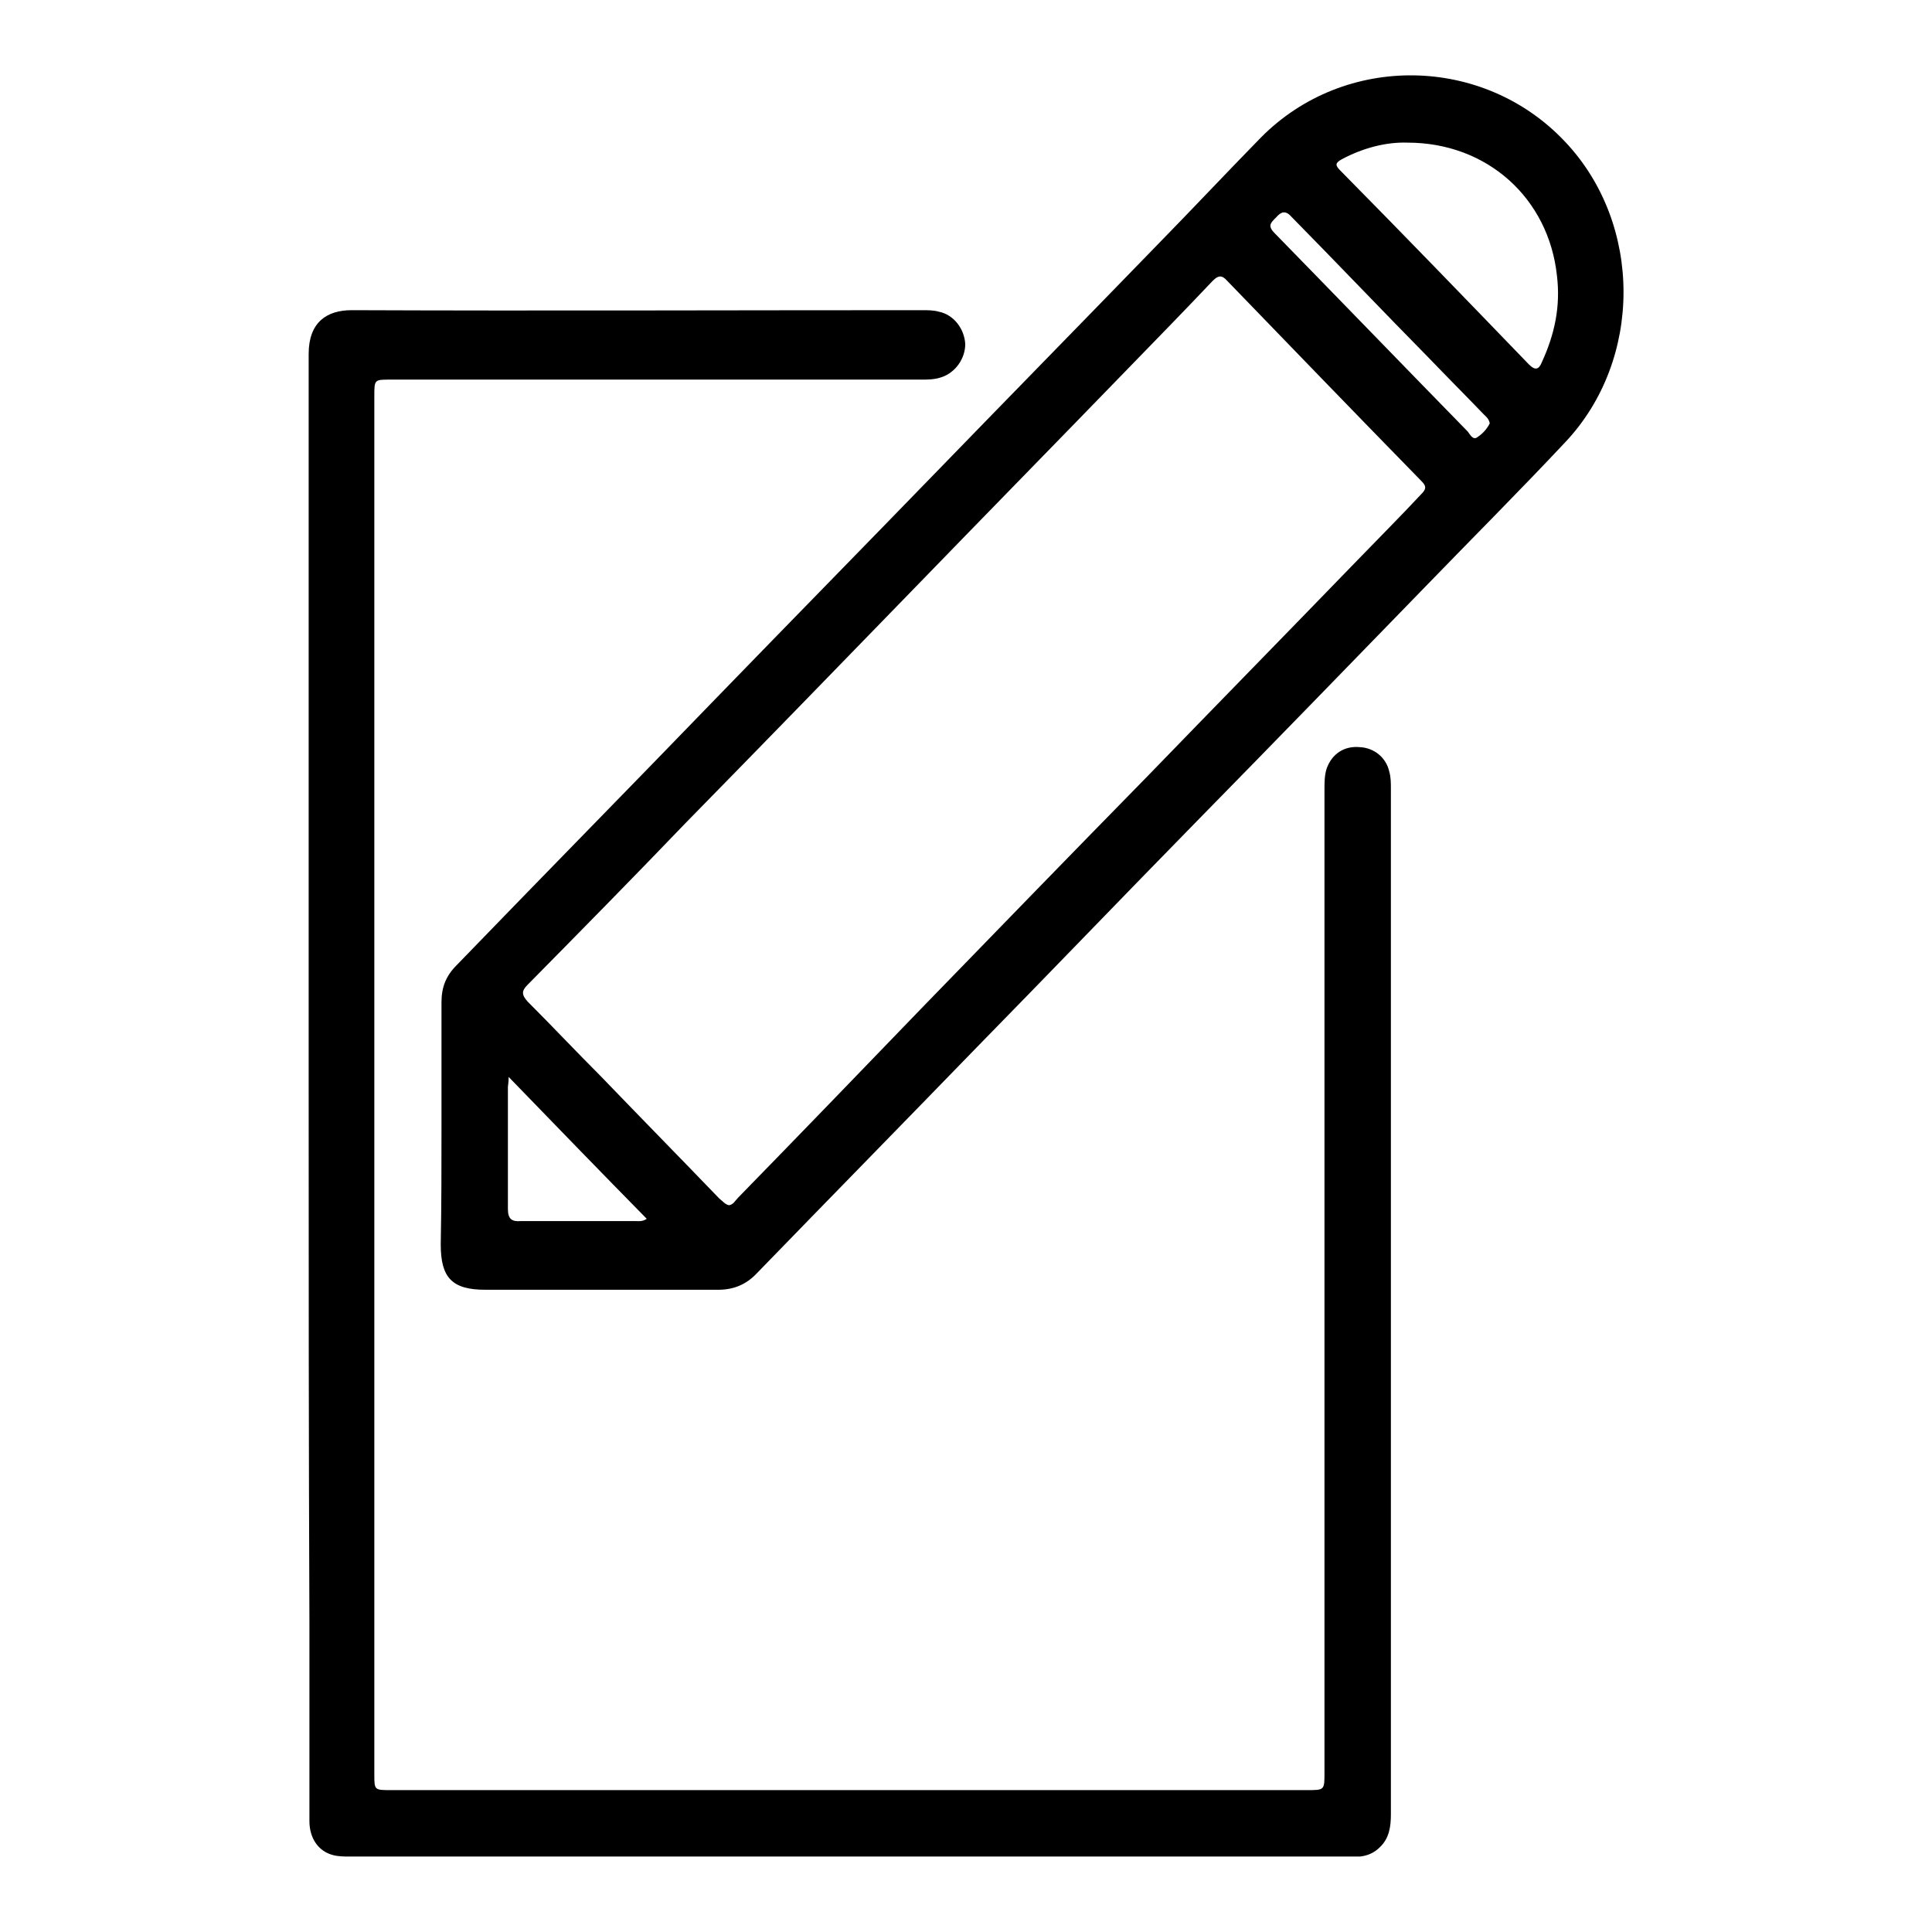 <?xml version="1.0" encoding="utf-8"?>
<!-- Svg Vector Icons : http://www.onlinewebfonts.com/icon -->
<!DOCTYPE svg PUBLIC "-//W3C//DTD SVG 1.1//EN" "http://www.w3.org/Graphics/SVG/1.1/DTD/svg11.dtd">
<svg version="1.1" xmlns="http://www.w3.org/2000/svg" xmlns:xlink="http://www.w3.org/1999/xlink" x="0px" y="0px" viewBox="0 0 256 256" enable-background="new 0 0 256 256" xml:space="preserve">
<g><g><path fill="#000000" d="M58.5,149c0-5.4,0-10.8,0-16.2c0-2,0.6-3.5,2-4.9C72,116,83.6,104.2,95.1,92.3c9.7-10,19.4-19.9,29.1-29.9s19.4-19.9,29.1-29.9c4.6-4.7,9.2-9.6,13.8-14.3c11.1-11.2,29.5-10.9,40.3,0.6c10.3,10.9,10.3,28.9,0,39.8c-6.1,6.5-12.4,12.8-18.5,19.1c-10.1,10.4-20.2,20.8-30.4,31.2c-9.7,9.9-19.3,19.9-29,29.8c-9.7,10-19.5,20-29.2,30c-1.4,1.5-3.1,2.2-5.1,2.2c-10.3,0-20.6,0-30.9,0c-4.4,0-5.9-1.6-5.9-6C58.5,159.6,58.5,154.3,58.5,149z M96.6,159.7c0.6-0.1,0.8-0.6,1.2-1c8.2-8.4,16.4-16.9,24.5-25.3c9.9-10.2,19.8-20.4,29.8-30.6c9.2-9.5,18.4-18.9,27.6-28.4c2.9-3,5.8-5.9,8.6-8.9c0.6-0.6,0.8-1,0.1-1.7c-8.6-8.8-17.2-17.7-25.8-26.6c-0.7-0.8-1.2-0.7-1.9,0c-3.6,3.8-7.3,7.6-11,11.4c-9.5,9.8-19.1,19.6-28.6,29.4c-10.1,10.4-20.2,20.8-30.3,31.1c-6.9,7.2-13.9,14.3-20.9,21.4c-0.8,0.8-0.8,1.3,0,2.2c3.3,3.3,6.4,6.6,9.7,9.9c5.2,5.4,10.5,10.8,15.7,16.2C95.8,159.2,96.1,159.6,96.6,159.7z M186.5,18.9c-2.8-0.1-5.9,0.7-8.7,2.2c-0.9,0.5-0.9,0.8-0.2,1.5c8.4,8.5,16.7,17.1,25,25.7c0.8,0.8,1.3,0.7,1.7-0.3c1.7-3.7,2.5-7.4,2-11.5C205.2,26.3,197.1,18.9,186.5,18.9z M85.7,161.5c-6.1-6.2-12.1-12.4-18.3-18.8c0,0.8-0.1,1.1-0.1,1.4c0,5.3,0,10.7,0,16.1c0,1.3,0.5,1.7,1.7,1.6c5.1,0,10.1,0,15.2,0C84.6,161.8,85.1,161.9,85.7,161.5z M197.4,56.1c-0.1-0.6-0.5-0.9-0.8-1.2c-2.4-2.5-4.9-5-7.3-7.5c-6.1-6.2-12.1-12.5-18.2-18.7c-0.8-0.9-1.4-0.6-2,0.1c-0.7,0.7-1.2,1.1-0.2,2.1c8.5,8.7,17,17.5,25.6,26.3c0.3,0.4,0.7,1.2,1.3,0.7C196.4,57.5,197,56.9,197.4,56.1z"/><path fill="#000000" d="M40.9,143.6c0-32.2,0-64.5,0-96.7c0-4.2,2.4-5.8,5.7-5.8c25.2,0.1,50.4,0,75.6,0c0.7,0,1.5,0,2.2,0.2c2,0.4,3.4,2.3,3.5,4.3c0,1.9-1.3,3.8-3.2,4.4c-0.9,0.3-1.8,0.3-2.6,0.3c-23.5,0-46.9,0-70.4,0c-2.1,0-2.1,0-2.1,2.2c0,60.9,0,121.7,0,182.6c0,2.1,0,2.1,2.2,2.1c40.5,0,80.9,0,121.4,0c2.3,0,2.3,0,2.3-2.3c0-43.4,0-86.8,0-130.3c0-0.9,0-1.9,0.3-2.8c0.7-1.9,2.3-3,4.4-2.8c1.9,0.1,3.5,1.4,3.9,3.3c0.2,0.7,0.2,1.5,0.2,2.2c0,45.3,0,90.6,0,135.9c0,1.6-0.2,3.2-1.5,4.4c-0.7,0.7-1.6,1.1-2.6,1.2c-0.5,0-0.9,0-1.4,0c-44.2,0-88.4,0-132.5,0c-0.7,0-1.5,0-2.2-0.2c-1.9-0.5-3.1-2.2-3.1-4.5c0-8.8,0-17.6,0-26.4C40.9,191.2,40.9,167.4,40.9,143.6z"/></g></g>
</svg>